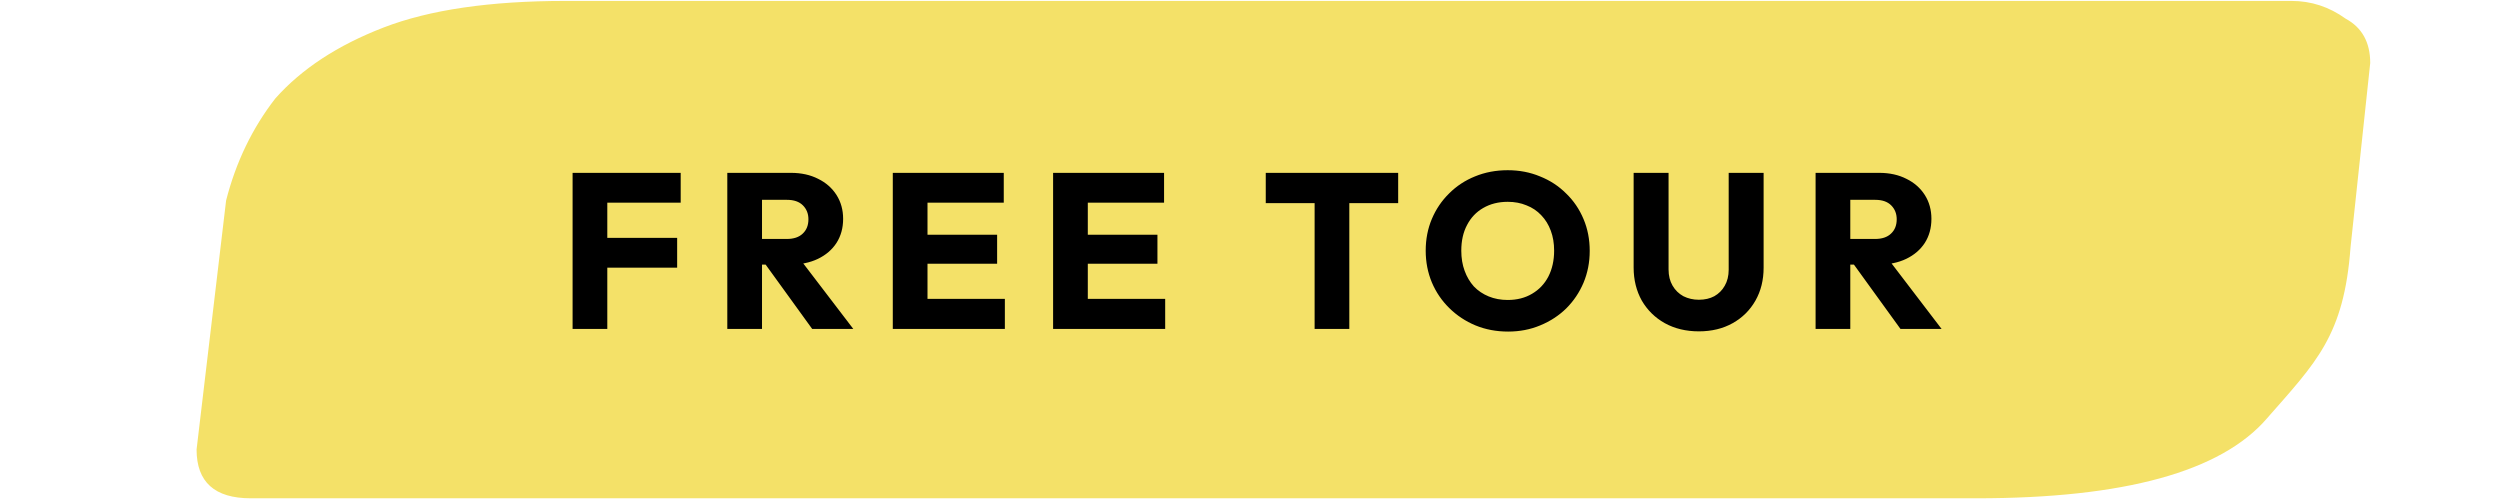 <svg xmlns="http://www.w3.org/2000/svg" width="238" height="48" viewBox="0 0 238 48" fill="none"><path d="M23.866 47.437C20.432 47.437 18.714 45.889 18.714 42.793L21.525 19.086C22.461 15.427 24.023 12.19 26.209 9.376C28.706 6.561 32.141 4.31 36.513 2.621C40.884 0.932 46.661 0.088 53.843 0.088H218.151C220.025 0.088 221.742 0.651 223.304 1.777C224.865 2.621 225.645 4.028 225.645 5.998L223.772 23.535C223.147 31.978 220.493 34.49 215.809 39.837C211.438 44.904 202.226 47.437 188.175 47.437H23.866Z" fill="#F4E168"></path><path d="M54.511 31.314V16.456H57.815V31.314H54.511ZM57.037 25.484V22.643H64.465V25.484H57.037ZM57.037 19.297V16.456H64.802V19.297H57.037ZM71.764 25.19V22.749H74.9C75.559 22.749 76.064 22.58 76.415 22.244C76.779 21.907 76.962 21.451 76.962 20.876C76.962 20.343 76.787 19.901 76.436 19.55C76.085 19.199 75.58 19.024 74.921 19.024H71.764V16.456H75.299C76.281 16.456 77.144 16.646 77.888 17.025C78.631 17.39 79.214 17.901 79.634 18.561C80.055 19.22 80.266 19.978 80.266 20.834C80.266 21.703 80.055 22.468 79.634 23.127C79.214 23.773 78.624 24.278 77.867 24.643C77.109 25.007 76.218 25.19 75.194 25.19H71.764ZM69.239 31.314V16.456H72.543V31.314H69.239ZM77.32 31.314L72.69 24.916L75.72 24.095L81.234 31.314H77.32ZM84.994 31.314V16.456H88.298V31.314H84.994ZM87.519 31.314V28.451H95.663V31.314H87.519ZM87.519 25.105V22.349H94.926V25.105H87.519ZM87.519 19.297V16.456L95.558 16.456V19.297H87.519ZM100.255 31.314V16.456H103.559V31.314H100.255ZM102.781 31.314V28.451H110.925V31.314H102.781ZM102.781 25.105V22.349H110.188V25.105H102.781ZM102.781 19.297V16.456H110.819V19.297H102.781ZM125.151 31.314V16.667H128.455V31.314H125.151ZM120.5 19.34V16.456H133.106V19.34H120.5ZM143.576 31.566C142.454 31.566 141.416 31.37 140.462 30.977C139.522 30.584 138.694 30.037 137.979 29.335C137.263 28.634 136.709 27.82 136.316 26.894C135.923 25.954 135.727 24.944 135.727 23.864C135.727 22.77 135.923 21.76 136.316 20.834C136.709 19.908 137.256 19.101 137.958 18.414C138.659 17.712 139.48 17.172 140.42 16.793C141.374 16.4 142.412 16.204 143.534 16.204C144.643 16.204 145.667 16.4 146.607 16.793C147.561 17.172 148.388 17.712 149.09 18.414C149.805 19.101 150.359 19.915 150.752 20.855C151.145 21.781 151.341 22.791 151.341 23.885C151.341 24.965 151.145 25.975 150.752 26.915C150.359 27.841 149.812 28.655 149.111 29.356C148.409 30.044 147.582 30.584 146.628 30.977C145.688 31.37 144.671 31.566 143.576 31.566ZM143.534 28.557C144.418 28.557 145.19 28.36 145.849 27.968C146.522 27.575 147.042 27.027 147.406 26.326C147.771 25.611 147.953 24.79 147.953 23.864C147.953 23.163 147.848 22.531 147.638 21.97C147.427 21.395 147.126 20.904 146.733 20.497C146.34 20.076 145.87 19.76 145.323 19.55C144.79 19.326 144.194 19.213 143.534 19.213C142.65 19.213 141.872 19.41 141.198 19.802C140.539 20.181 140.027 20.721 139.662 21.423C139.297 22.11 139.115 22.924 139.115 23.864C139.115 24.565 139.22 25.204 139.431 25.779C139.641 26.354 139.936 26.852 140.315 27.273C140.707 27.68 141.177 27.996 141.724 28.22C142.272 28.445 142.875 28.557 143.534 28.557ZM161.73 31.545C160.51 31.545 159.429 31.285 158.489 30.766C157.563 30.247 156.834 29.532 156.301 28.62C155.782 27.694 155.522 26.642 155.522 25.463V16.456H158.847V25.653C158.847 26.242 158.973 26.754 159.226 27.189C159.478 27.624 159.822 27.96 160.257 28.199C160.706 28.424 161.197 28.536 161.73 28.536C162.291 28.536 162.782 28.424 163.203 28.199C163.624 27.96 163.954 27.631 164.192 27.21C164.445 26.775 164.571 26.263 164.571 25.674V16.456H167.896V25.484C167.896 26.663 167.636 27.708 167.117 28.62C166.598 29.532 165.876 30.247 164.95 30.766C164.024 31.285 162.951 31.545 161.73 31.545ZM175.37 25.19V22.749L178.505 22.749C179.165 22.749 179.67 22.58 180.02 22.244C180.385 21.907 180.567 21.451 180.567 20.876C180.567 20.343 180.392 19.901 180.041 19.55C179.691 19.199 179.186 19.024 178.526 19.024L175.37 19.024V16.456H178.905C179.887 16.456 180.75 16.646 181.493 17.025C182.237 17.39 182.819 17.901 183.24 18.561C183.661 19.22 183.871 19.978 183.871 20.834C183.871 21.703 183.661 22.468 183.24 23.127C182.819 23.773 182.23 24.278 181.472 24.643C180.715 25.007 179.824 25.19 178.8 25.19L175.37 25.19ZM172.844 31.314V16.456H176.148V31.314H172.844ZM180.925 31.314L176.296 24.916L179.326 24.095L184.839 31.314H180.925Z" fill="black"></path></svg>